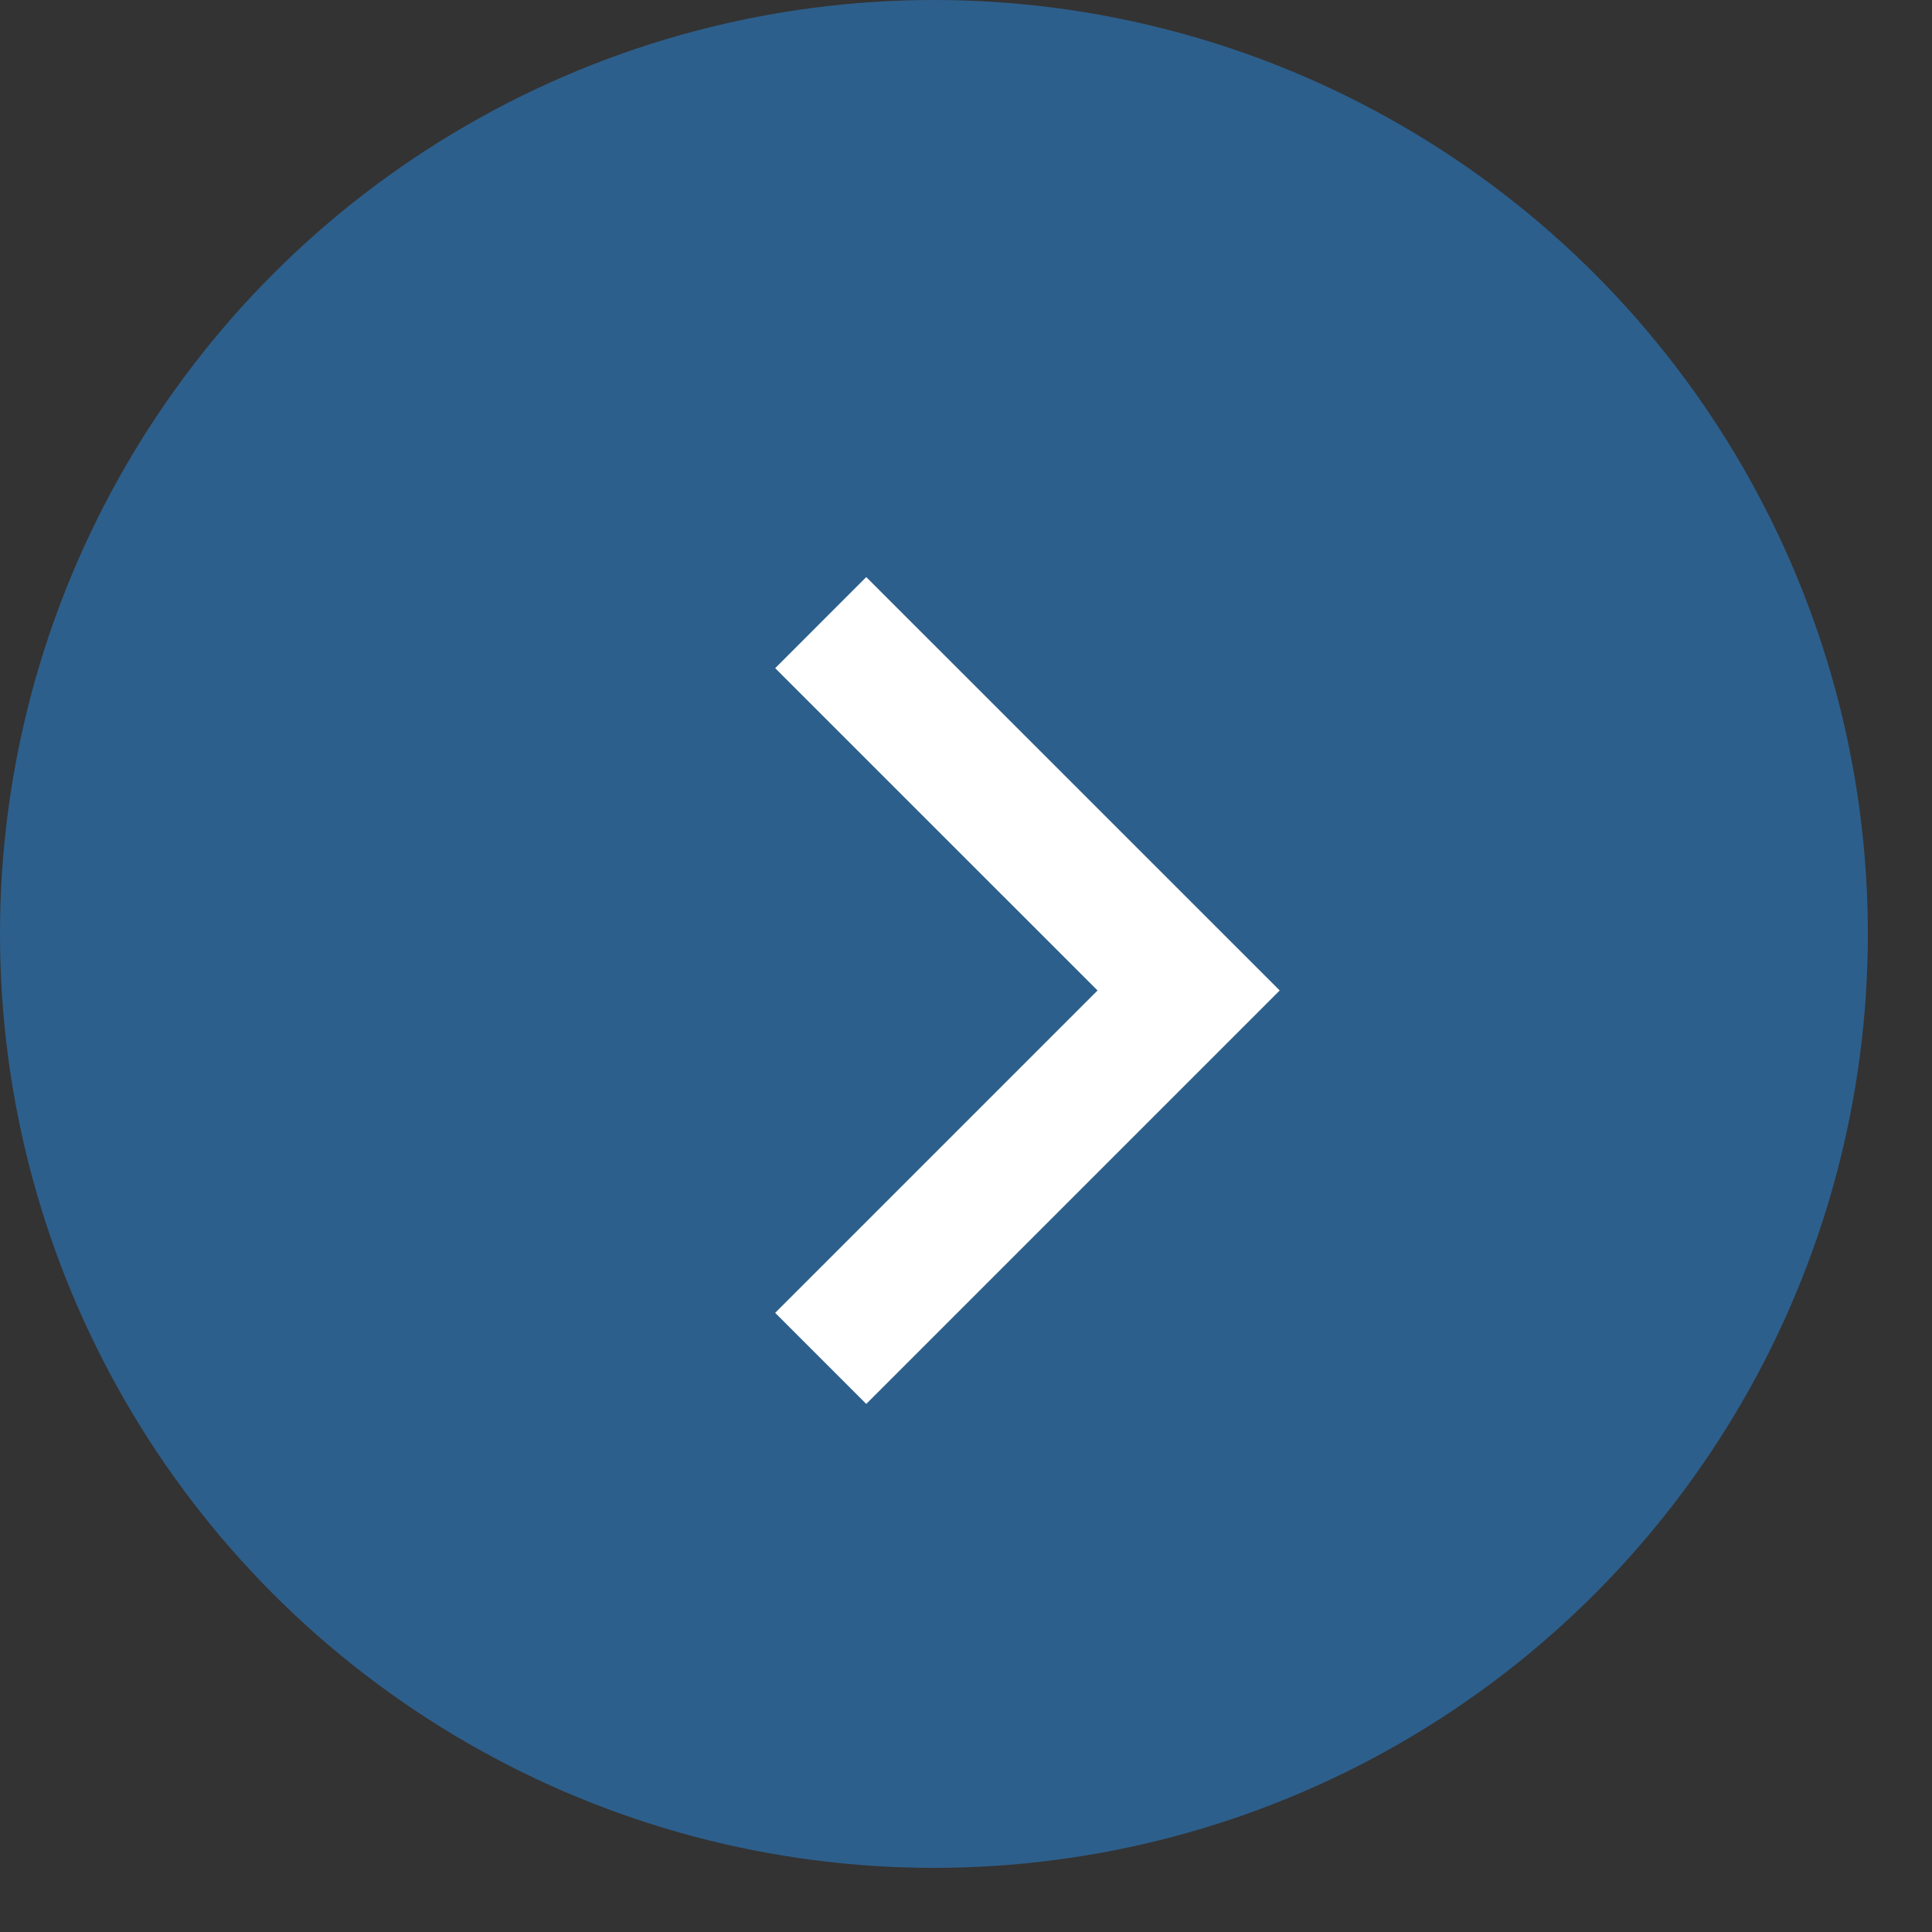 <?xml version="1.0" encoding="UTF-8"?> <svg xmlns="http://www.w3.org/2000/svg" width="30" height="30" viewBox="0 0 30 30" fill="none"><rect x="0" y="0" width="30" height="30" fill="#333333" stroke="none"/> <circle cx="14.502" cy="14.502" r="14.502" fill="#2D5F8C"></circle> <path d="M12.744 9.668L18.457 15.38L12.744 21.093" stroke="white" stroke-width="2"></path> </svg> 